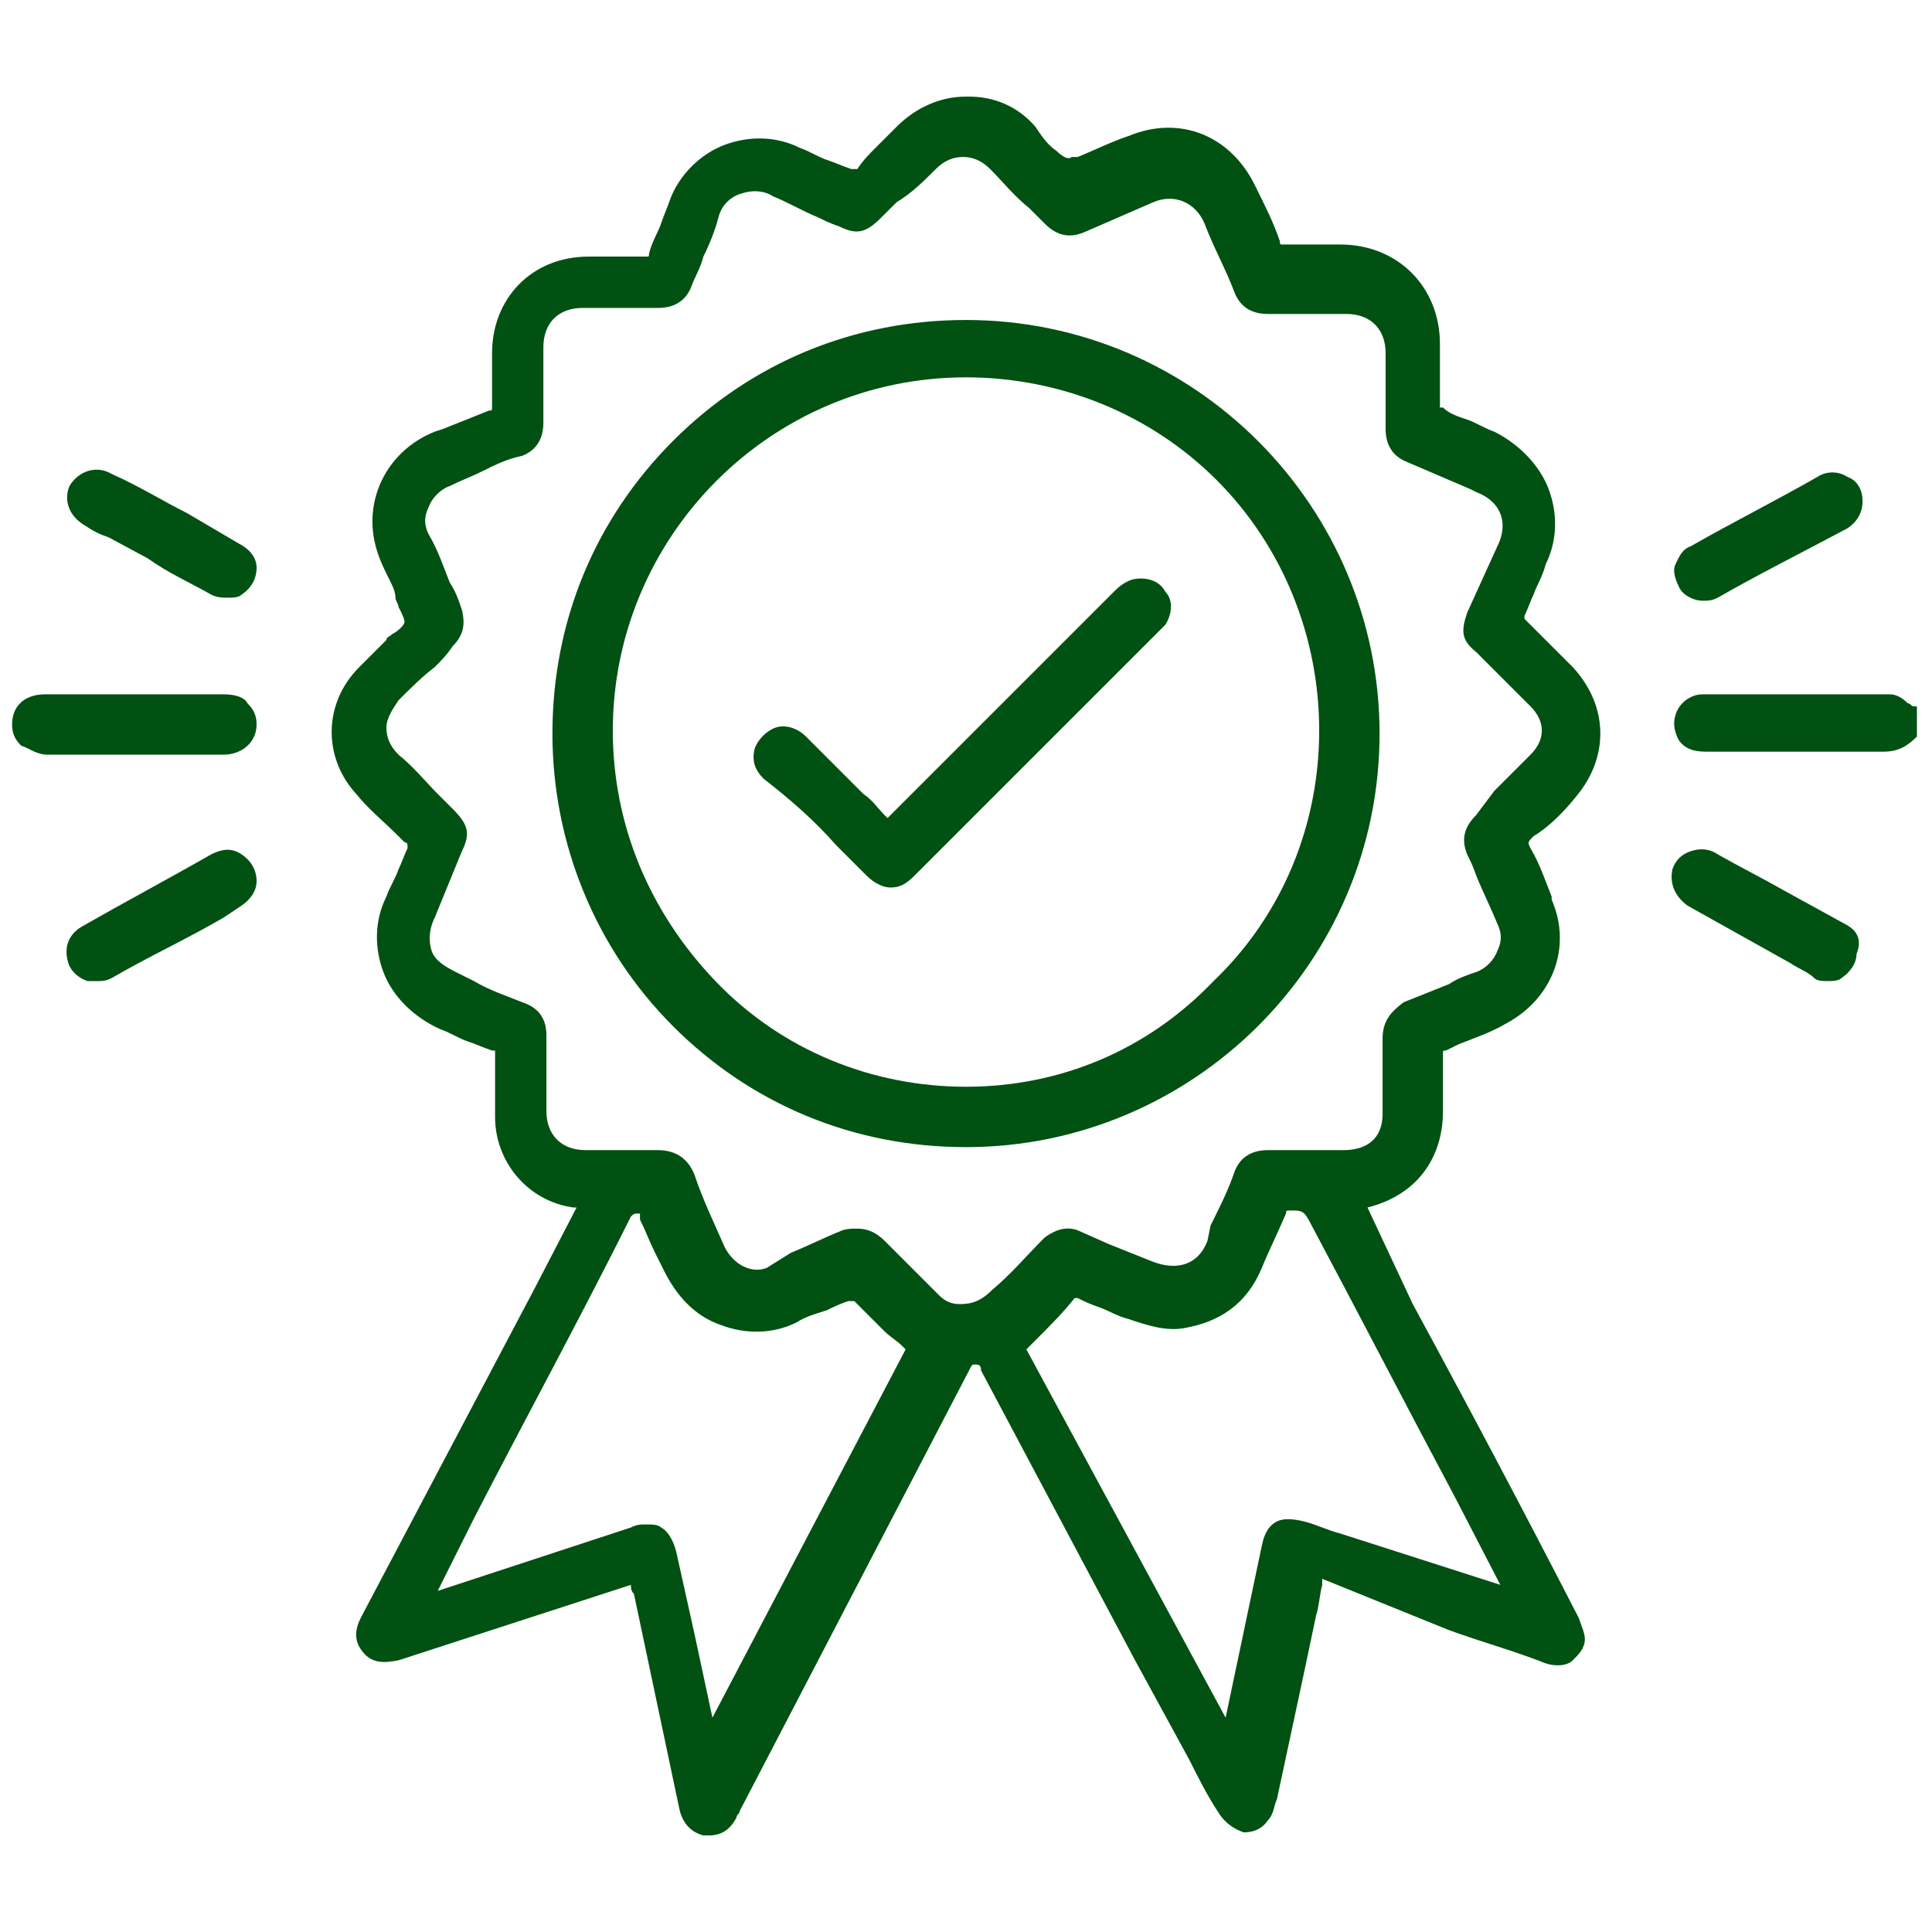 <?xml version="1.0" encoding="utf-8"?>
<!-- Generator: Adobe Illustrator 26.0.1, SVG Export Plug-In . SVG Version: 6.00 Build 0)  -->
<svg version="1.1" id="Слой_1" xmlns="http://www.w3.org/2000/svg" xmlns:xlink="http://www.w3.org/1999/xlink" x="0px" y="0px"
	 viewBox="0 0 64 64" style="enable-background:new 0 0 64 64;" xml:space="preserve">
<style type="text/css">
	.st0{fill:#005112;}
	.st1{fill:#096A2E;}
	.st2{fill:#468F62;}
	.st3{fill:#83B496;}
	.st4{fill:none;}
</style>
<g>
	<path class="st0" d="M63.4,23.4c-0.1,0-0.1-0.1-0.2-0.1C63,23.1,62.8,23,62.6,23c-1.9,0-3.8,0-5.6,0l-0.6,0c-0.4,0-0.8,0.3-0.9,0.7
		c-0.1,0.3,0,0.6,0.1,0.8c0.2,0.3,0.5,0.4,0.9,0.4l2.2,0c1.2,0,2.5,0,3.7,0c0,0,0,0,0,0c0.5,0,0.8-0.2,1.1-0.5l0-0.1v-0.9L63.4,23.4
		z"/>
	<path class="st0" d="M52.2,26.4c1.1-1.3,1.1-3-0.1-4.3l-0.3-0.3c-0.4-0.4-0.8-0.8-1.2-1.2c0,0-0.1-0.1-0.1-0.1s0,0,0-0.1
		c0.1-0.2,0.2-0.5,0.3-0.7c0.1-0.3,0.3-0.6,0.4-1c0.4-0.8,0.4-1.7,0.1-2.5c-0.3-0.8-1-1.5-1.8-1.9c-0.3-0.1-0.6-0.3-0.9-0.4
		c-0.3-0.1-0.6-0.2-0.8-0.4c0,0-0.1,0-0.1,0c0,0,0,0,0-0.1c0-0.5,0-1.1,0-1.6l0-0.4c0-1.9-1.4-3.3-3.3-3.3l-0.1,0
		c-0.6,0-1.2,0-1.8,0c-0.1,0-0.1,0-0.1-0.1c-0.2-0.6-0.5-1.2-0.8-1.8c-0.8-1.7-2.5-2.4-4.2-1.7c-0.6,0.2-1.2,0.5-1.7,0.7
		c-0.1,0-0.1,0-0.2,0C35.4,5.3,35.2,5.2,35,5c-0.3-0.2-0.5-0.5-0.7-0.8c-0.6-0.7-1.4-1-2.2-1c0,0,0,0-0.1,0c-0.9,0-1.7,0.4-2.3,1
		c-0.2,0.2-0.5,0.5-0.7,0.7c-0.2,0.2-0.4,0.4-0.6,0.7c0,0-0.1,0-0.1,0c0,0,0,0-0.1,0c-0.3-0.1-0.5-0.2-0.8-0.3
		c-0.3-0.1-0.6-0.3-0.9-0.4c-0.8-0.4-1.7-0.4-2.5-0.1c-0.8,0.3-1.5,1-1.8,1.8c-0.1,0.3-0.2,0.5-0.3,0.8c-0.1,0.3-0.3,0.6-0.4,1
		c0,0.1,0,0.1-0.1,0.1c-0.6,0-1.3,0-1.9,0c-1.9,0-3.2,1.4-3.2,3.2l0,0.1c0,0.6,0,1.1,0,1.7c0,0.1,0,0.1-0.1,0.1
		c-0.5,0.2-1,0.4-1.5,0.6l-0.3,0.1c-1.5,0.6-2.3,2.1-2,3.6c0.1,0.5,0.3,0.9,0.5,1.3c0.1,0.2,0.2,0.4,0.2,0.6c0,0.1,0.1,0.2,0.1,0.3
		c0.1,0.2,0.2,0.4,0.2,0.5c0,0.1-0.2,0.3-0.4,0.4c-0.1,0.1-0.2,0.1-0.2,0.2c-0.2,0.2-0.4,0.4-0.6,0.6l-0.3,0.3
		c-1.2,1.2-1.2,3-0.1,4.2c0.4,0.5,0.9,0.9,1.4,1.4l0.2,0.2c0.1,0,0.1,0.1,0.1,0.1c0,0,0,0,0,0.1c-0.1,0.2-0.2,0.5-0.3,0.7
		c-0.1,0.3-0.3,0.6-0.4,0.9c-0.4,0.8-0.4,1.7-0.1,2.5c0.3,0.8,1,1.5,1.9,1.9c0.3,0.1,0.6,0.3,0.9,0.4c0.3,0.1,0.5,0.2,0.8,0.3
		c0,0,0.1,0,0.1,0c0,0,0,0,0,0.1c0,0.7,0,1.4,0,2.1c0,1.5,1.1,2.8,2.6,3c0,0,0.1,0,0.1,0l-1.4,2.7c-1.9,3.6-3.8,7.2-5.7,10.8
		c-0.1,0.2-0.4,0.7,0,1.2c0.3,0.4,0.7,0.4,1.2,0.3l7.7-2.5c0,0.1,0,0.2,0.1,0.3l1.5,7.1c0.1,0.5,0.4,0.8,0.8,0.9c0.1,0,0.1,0,0.2,0
		c0.4,0,0.7-0.2,0.9-0.6c0-0.1,0.1-0.1,0.1-0.2l7.6-14.6c0.1-0.2,0.1-0.2,0.2-0.2c0.1,0,0.2,0,0.2,0.2c1.7,3.2,3.4,6.4,5.1,9.6
		l1.8,3.3c0.3,0.6,0.6,1.2,1,1.8c0.2,0.3,0.5,0.5,0.8,0.6c0.3,0,0.6-0.1,0.8-0.4c0.2-0.2,0.2-0.5,0.3-0.7c0.3-1.4,0.6-2.8,0.9-4.2
		l0.4-1.9c0.1-0.3,0.1-0.6,0.2-1l0-0.2L48,54c1.1,0.4,2.2,0.7,3.2,1.1c0.3,0.1,0.7,0.1,0.9-0.1c0.2-0.2,0.4-0.4,0.4-0.7
		c0-0.2-0.1-0.4-0.2-0.7c-1.8-3.5-3.6-6.9-5.5-10.4L45.3,40c1.6-0.4,2.5-1.6,2.5-3.2l0-0.4c0-0.5,0-1,0-1.5c0-0.1,0-0.1,0.1-0.1
		l0.4-0.2c0.5-0.2,1.1-0.4,1.6-0.7c1.5-0.8,2.2-2.5,1.5-4.1l0-0.1c-0.2-0.5-0.4-1.1-0.7-1.6c-0.1-0.2-0.1-0.2,0.1-0.4
		C51.3,27.4,51.8,26.9,52.2,26.4z M45.8,34.4c0,0.8,0,1.7,0,2.5c0,0.8-0.5,1.2-1.3,1.2c-0.8,0-1.7,0-2.5,0c-0.5,0-0.9,0.2-1.1,0.7
		c-0.2,0.6-0.5,1.2-0.8,1.8L40,41.1c-0.3,0.8-1,1-1.8,0.7c-0.5-0.2-1-0.4-1.5-0.6l-0.9-0.4c-0.4-0.2-0.8-0.1-1.2,0.2
		c-0.6,0.6-1.1,1.2-1.7,1.7c-0.4,0.4-0.7,0.5-1.1,0.5c-0.3,0-0.5-0.1-0.7-0.3c-0.2-0.2-0.4-0.4-0.7-0.7c-0.4-0.4-0.7-0.7-1.1-1.1
		c-0.3-0.3-0.6-0.4-0.9-0.4c-0.2,0-0.4,0-0.6,0.1c-0.5,0.2-1.1,0.5-1.6,0.7L25.4,42c-0.5,0.2-1.1-0.1-1.4-0.7
		c-0.3-0.7-0.7-1.5-1-2.4c-0.2-0.5-0.6-0.8-1.2-0.8c-0.8,0-1.6,0-2.4,0c-0.8,0-1.3-0.5-1.3-1.3l0-0.4c0-0.7,0-1.4,0-2.1
		c0-0.5-0.2-0.9-0.8-1.1c-0.5-0.2-1.1-0.4-1.6-0.7l-0.6-0.3c-0.4-0.2-0.7-0.4-0.8-0.7c-0.1-0.3-0.1-0.7,0.1-1.1l0.9-2.2
		c0.3-0.6,0.2-0.9-0.3-1.4l-0.5-0.5c-0.4-0.4-0.8-0.9-1.3-1.3c-0.3-0.3-0.4-0.6-0.4-0.9c0-0.3,0.2-0.6,0.4-0.9
		c0.4-0.4,0.8-0.8,1.2-1.1c0.2-0.2,0.4-0.4,0.6-0.7c0.4-0.4,0.4-0.8,0.3-1.2c-0.1-0.3-0.2-0.6-0.4-0.9c-0.2-0.5-0.4-1.1-0.7-1.6
		c-0.2-0.4-0.1-0.7,0-0.9c0.1-0.3,0.4-0.6,0.7-0.7c0.4-0.2,0.7-0.3,1.1-0.5c0.4-0.2,0.8-0.4,1.3-0.5c0.5-0.2,0.7-0.6,0.7-1.1
		c0-0.8,0-1.7,0-2.5c0-0.8,0.5-1.3,1.3-1.3c0.8,0,1.7,0,2.5,0c0.5,0,0.9-0.2,1.1-0.7c0.1-0.3,0.3-0.6,0.4-1c0.2-0.4,0.4-0.9,0.5-1.3
		c0.1-0.4,0.4-0.7,0.8-0.8c0.3-0.1,0.7-0.1,1,0.1c0.5,0.2,1,0.5,1.5,0.7c0.2,0.1,0.4,0.2,0.7,0.3c0.6,0.3,0.9,0.2,1.4-0.3l0.5-0.5
		C30.2,6.4,30.6,6,31,5.6c0.3-0.3,0.6-0.4,0.9-0.4c0,0,0,0,0,0c0.3,0,0.6,0.1,0.9,0.4c0.4,0.4,0.8,0.9,1.3,1.3
		c0.2,0.2,0.3,0.3,0.5,0.5c0.4,0.4,0.8,0.5,1.3,0.3l2.3-1c0.7-0.3,1.4,0,1.7,0.7c0.3,0.8,0.7,1.5,1,2.3c0.2,0.5,0.6,0.7,1.1,0.7
		c0.7,0,1.4,0,2.2,0l0.4,0c0.8,0,1.3,0.5,1.3,1.3l0,1.6c0,0.3,0,0.6,0,0.9c0,0.5,0.2,0.9,0.7,1.1c0.7,0.3,1.4,0.6,2.1,0.9l0.2,0.1
		c0.8,0.3,1.1,1,0.7,1.8l-1,2.2c-0.2,0.6-0.2,0.9,0.3,1.3c0.6,0.6,1.2,1.2,1.8,1.8c0.5,0.5,0.5,1.1,0,1.6c-0.4,0.4-0.8,0.8-1.2,1.2
		L48.9,27c-0.4,0.4-0.5,0.8-0.3,1.3c0.1,0.2,0.2,0.4,0.3,0.7c0.2,0.5,0.5,1.1,0.7,1.6c0.2,0.4,0.1,0.7,0,0.9
		c-0.1,0.3-0.4,0.6-0.7,0.7c-0.3,0.1-0.6,0.2-0.9,0.4c-0.5,0.2-1,0.4-1.5,0.6C46.1,33.5,45.8,33.8,45.8,34.4z M34.3,44.4
		c0.5-0.5,0.9-0.9,1.3-1.4c0,0,0.1,0,0.1,0c0.2,0.1,0.4,0.2,0.7,0.3c0.3,0.1,0.6,0.3,1,0.4c0.6,0.2,1.2,0.4,1.8,0.3
		c1.2-0.2,2.1-0.8,2.6-2c0.2-0.5,0.5-1.1,0.8-1.8c0-0.1,0-0.1,0.2-0.1c0.3,0,0.4,0,0.6,0.4c1.6,3,3.2,6.1,4.8,9.1l1.5,2.9l-5.3-1.7
		c-0.4-0.1-0.8-0.3-1.2-0.4c-0.4-0.1-0.7-0.1-0.9,0c-0.2,0.1-0.4,0.3-0.5,0.8l-1.2,5.7L34,44.7L34.3,44.4z M15.7,50.3
		c1.7-3.3,3.5-6.6,5.2-10c0.1-0.1,0.1-0.1,0.3-0.1c0,0,0,0.1,0,0.1l0,0.1c0.2,0.4,0.3,0.7,0.5,1.1l0.3,0.6c0.4,0.8,1,1.5,1.9,1.8
		c0.8,0.3,1.7,0.3,2.5-0.1c0.3-0.2,0.7-0.3,1-0.4c0.2-0.1,0.4-0.2,0.7-0.3c0,0,0.1,0,0.1,0c0,0,0,0,0.1,0c0.3,0.3,0.6,0.6,0.9,0.9
		l0.1,0.1c0.2,0.2,0.4,0.3,0.6,0.5l0.1,0.1l-6.4,12.2L23,54.1c-0.2-0.9-0.4-1.8-0.6-2.7c-0.1-0.4-0.3-0.7-0.5-0.8
		c-0.1-0.1-0.3-0.1-0.5-0.1c-0.2,0-0.3,0-0.5,0.1l-6.4,2.1L15.7,50.3z"/>
	<path class="st0" d="M7.4,25c0.6,0,1.1-0.4,1.1-1c0-0.3-0.1-0.5-0.3-0.7C8.1,23.1,7.8,23,7.4,23l-2.1,0l-3.8,0
		c-0.7,0-1.1,0.4-1.1,1c0,0.3,0.1,0.5,0.3,0.7C1,24.8,1.2,25,1.6,25c0.9,0,1.9,0,2.8,0C5.4,25,6.4,25,7.4,25z"/>
	<path class="st0" d="M2.8,17.4c0.3,0.2,0.5,0.3,0.8,0.4l1.3,0.7C5.6,19,6.3,19.3,7,19.7c0.2,0.1,0.4,0.1,0.5,0.1
		c0.2,0,0.4,0,0.5-0.1c0.3-0.2,0.5-0.5,0.5-0.9l0,0c0-0.3-0.2-0.6-0.6-0.8L6.2,17c-0.8-0.4-1.6-0.9-2.5-1.3
		c-0.5-0.3-1.1-0.1-1.4,0.4C2.1,16.6,2.3,17.1,2.8,17.4z"/>
	<path class="st0" d="M61.1,30.6l-2-1.1c-0.7-0.4-1.5-0.8-2.2-1.2c-0.3-0.2-0.6-0.2-0.9-0.1c-0.3,0.1-0.5,0.3-0.6,0.6
		c-0.1,0.5,0.1,0.9,0.5,1.2l3.4,1.9c0.3,0.2,0.6,0.3,0.8,0.5c0.1,0.1,0.3,0.1,0.4,0.1c0.2,0,0.4,0,0.5-0.1c0.3-0.2,0.5-0.5,0.5-0.8
		v0C61.7,31.1,61.5,30.8,61.1,30.6z"/>
	<path class="st0" d="M56.4,19.9c0.2,0,0.3,0,0.5-0.1c1.4-0.8,2.8-1.5,4.3-2.3c0.3-0.2,0.5-0.5,0.5-0.9c0-0.4-0.2-0.7-0.5-0.8
		c-0.3-0.2-0.7-0.2-1,0c-1.4,0.8-2.8,1.5-4.2,2.3c-0.3,0.1-0.4,0.4-0.5,0.6c-0.1,0.2,0,0.5,0.1,0.7C55.7,19.7,56.1,19.9,56.4,19.9z"
		/>
	<path class="st0" d="M8,28.3c-0.3-0.2-0.6-0.2-1,0c-1.4,0.8-2.9,1.6-4.3,2.4c-0.5,0.3-0.6,0.8-0.4,1.3c0.1,0.2,0.3,0.4,0.6,0.5
		c0.1,0,0.2,0,0.3,0c0.2,0,0.3,0,0.5-0.1c1.2-0.7,2.5-1.3,3.7-2L8,30c0.3-0.2,0.5-0.5,0.5-0.8v0C8.5,28.8,8.3,28.5,8,28.3z"/>
	<path class="st0" d="M32,10.6c-3.7,0-7.1,1.4-9.7,4c-2.6,2.6-4,6-4,9.7c0,3.6,1.4,7.1,4,9.7c2.6,2.6,6,4,9.7,4c0,0,0,0,0,0
		c7.5,0,13.7-6.1,13.7-13.7C45.7,16.8,39.6,10.6,32,10.6z M32,12.5C32,12.5,32,12.5,32,12.5c3.1,0,6.1,1.2,8.3,3.4
		c2.2,2.2,3.4,5.2,3.4,8.3c0,3.1-1.2,6.1-3.5,8.3C38,34.8,35.1,36,32,36c0,0,0,0,0,0c-3.1,0-6.1-1.2-8.3-3.5s-3.4-5.2-3.4-8.3
		C20.3,17.8,25.5,12.5,32,12.5z"/>
	<path class="st0" d="M27.7,28l1,1c0.3,0.3,0.6,0.4,0.8,0.4c0.3,0,0.5-0.1,0.8-0.4l8.1-8.1c0.1-0.1,0.1-0.1,0.2-0.2
		c0.2-0.3,0.3-0.8,0-1.1c-0.2-0.4-0.7-0.5-1.1-0.4c-0.3,0.1-0.5,0.3-0.6,0.4c-2.5,2.5-4.9,4.9-7.4,7.4c0,0-0.1,0.1-0.1,0.1l-0.1-0.1
		c-0.2-0.2-0.4-0.5-0.7-0.7l-0.3-0.3c-0.5-0.5-1.1-1.1-1.6-1.6c-0.3-0.3-0.7-0.4-1-0.3c-0.3,0.1-0.6,0.4-0.7,0.7
		c-0.1,0.4,0,0.7,0.3,1C26.2,26.5,27,27.2,27.7,28z"/>
</g>
</svg>
